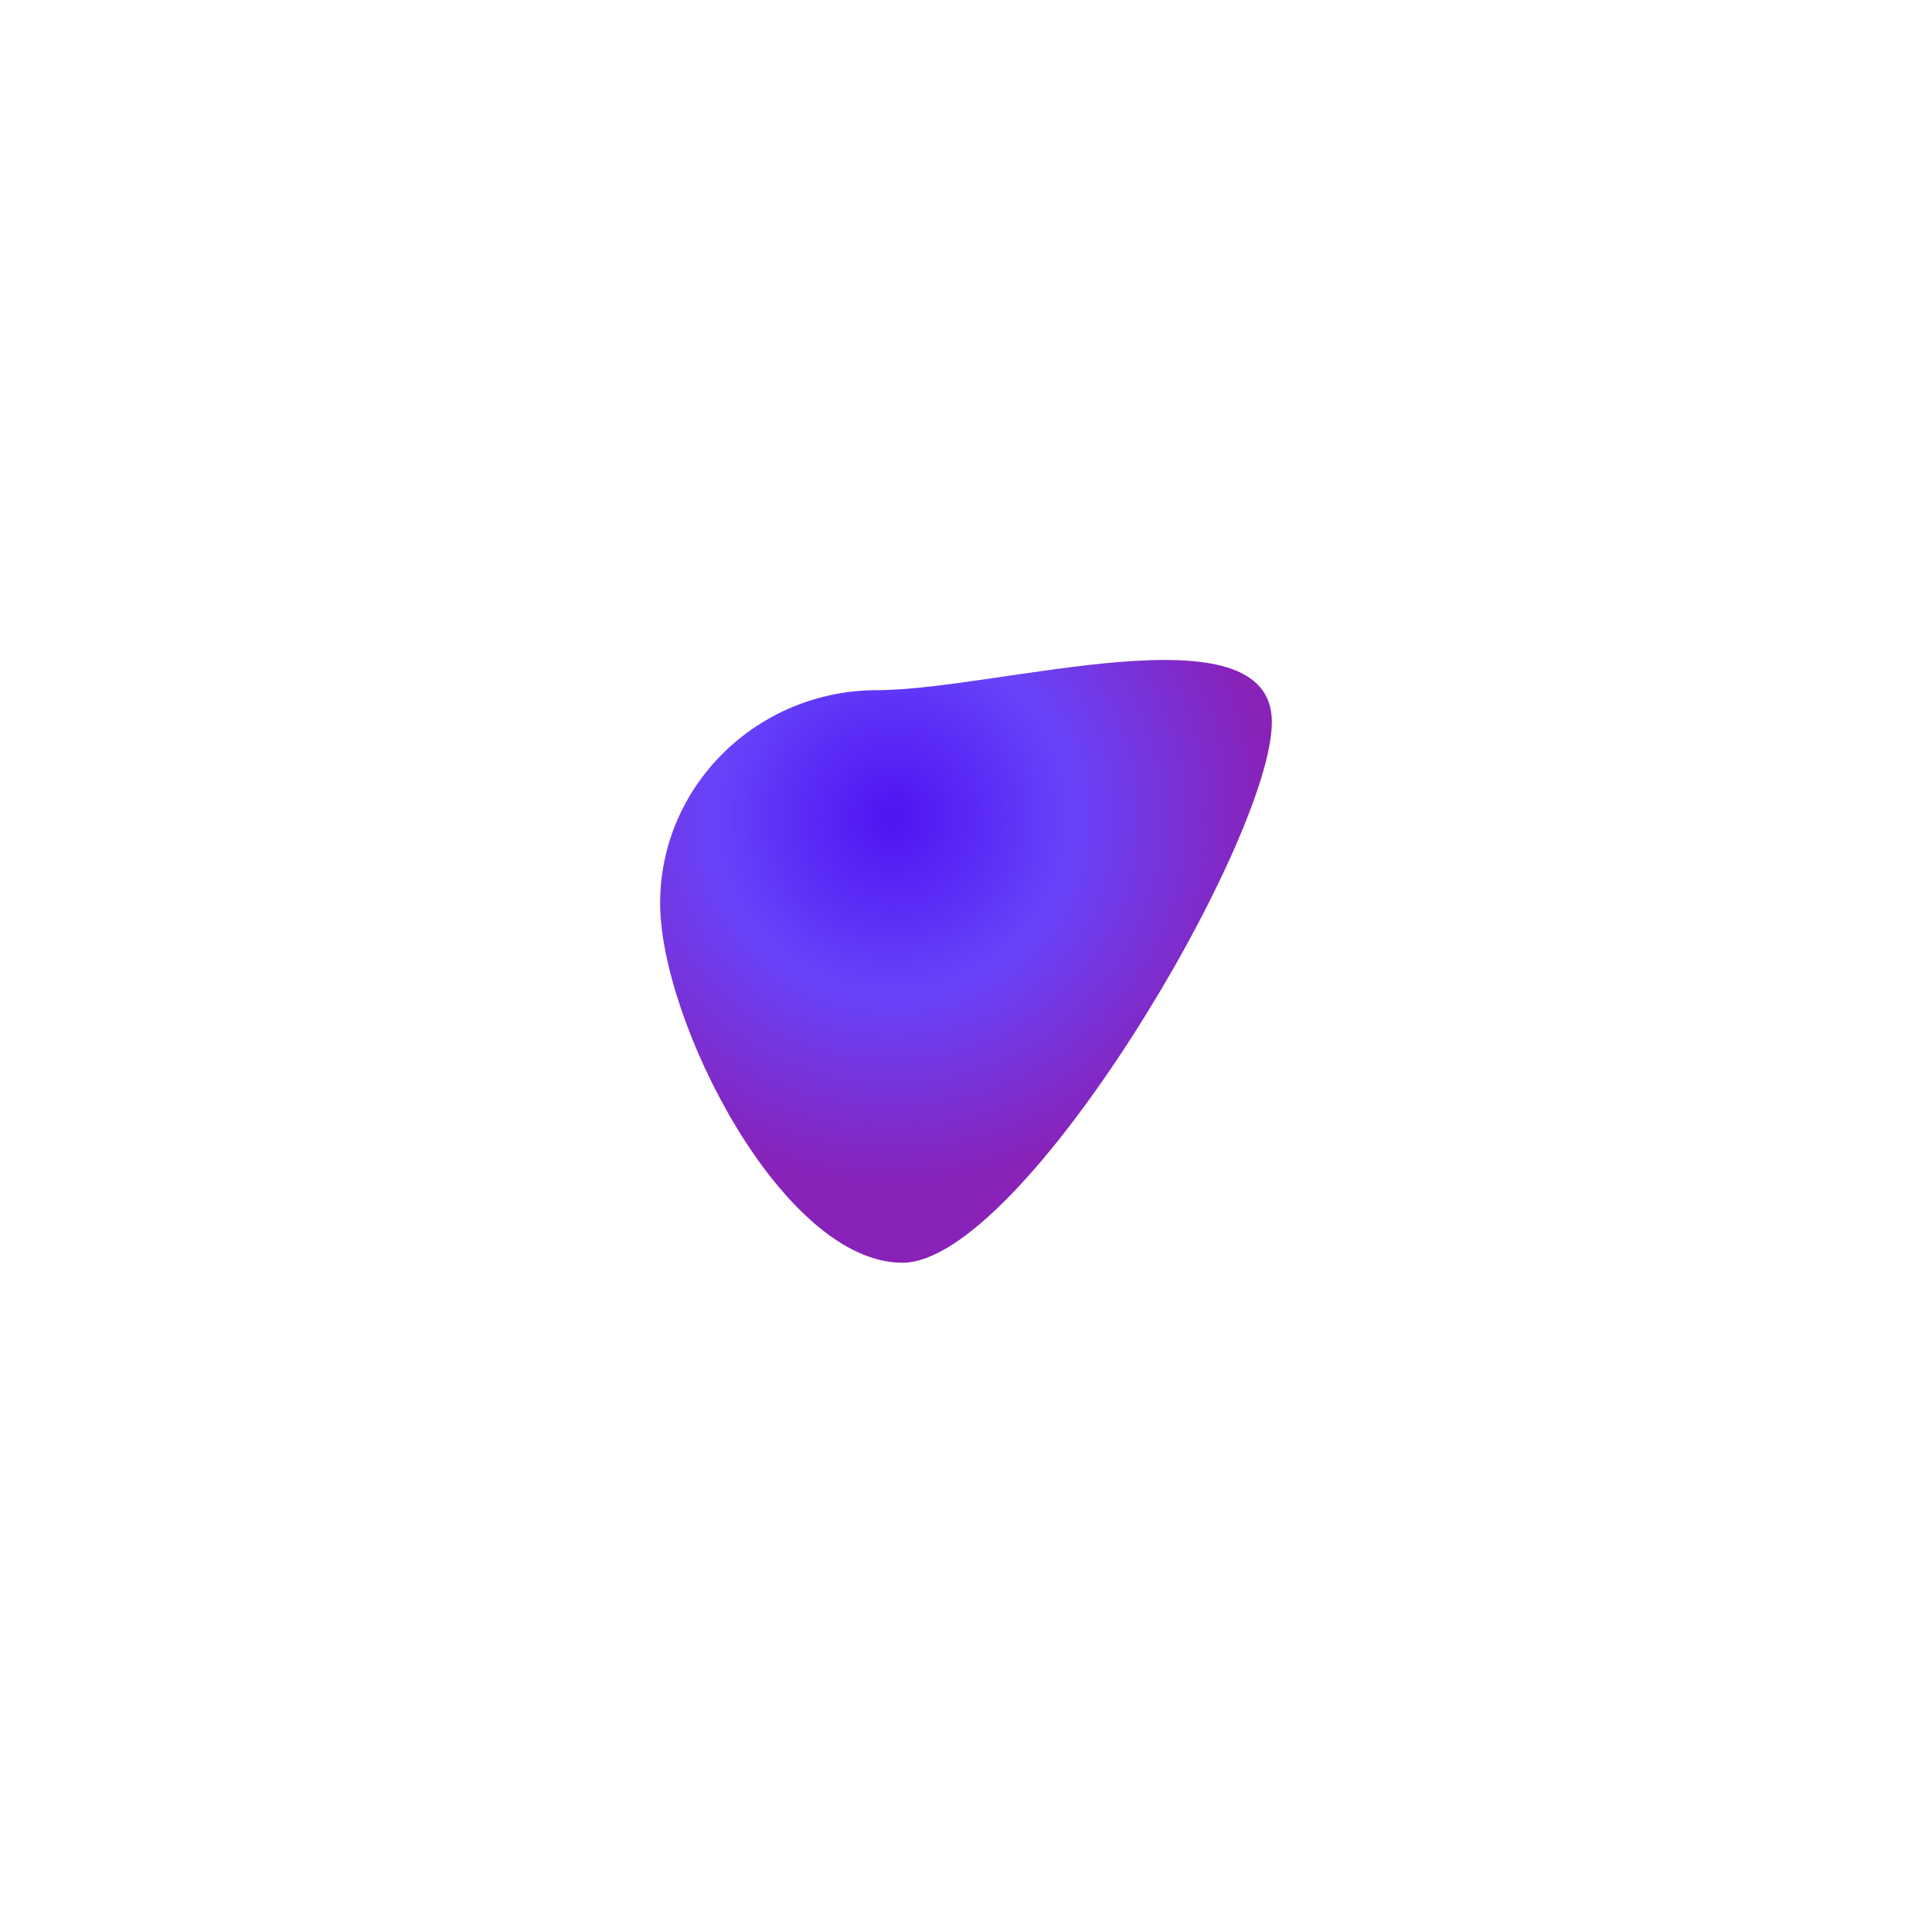<?xml version="1.0" encoding="UTF-8"?> <svg xmlns="http://www.w3.org/2000/svg" width="439" height="437" viewBox="0 0 439 437" fill="none"> <g filter="url(#filter0_f_2017_6441)"> <path d="M289 164.109C289 190.857 232.321 287 205.063 287C177.805 287 150 232.04 150 205.292C150 178.545 172.097 156.861 199.355 156.861C226.613 156.861 289 137.361 289 164.109Z" fill="url(#paint0_radial_2017_6441)"></path> </g> <defs> <filter id="filter0_f_2017_6441" x="0" y="0" width="439" height="437" filterUnits="userSpaceOnUse" color-interpolation-filters="sRGB"> <feFlood flood-opacity="0" result="BackgroundImageFix"></feFlood> <feBlend mode="normal" in="SourceGraphic" in2="BackgroundImageFix" result="shape"></feBlend> <feGaussianBlur stdDeviation="75" result="effect1_foregroundBlur_2017_6441"></feGaussianBlur> </filter> <radialGradient id="paint0_radial_2017_6441" cx="0" cy="0" r="1" gradientUnits="userSpaceOnUse" gradientTransform="translate(202.868 185.714) rotate(82.775) scale(84.019 85.015)"> <stop stop-color="#4E14F1"></stop> <stop offset="0.482" stop-color="#6843FA"></stop> <stop offset="1" stop-color="#8822B8"></stop> </radialGradient> </defs> </svg> 